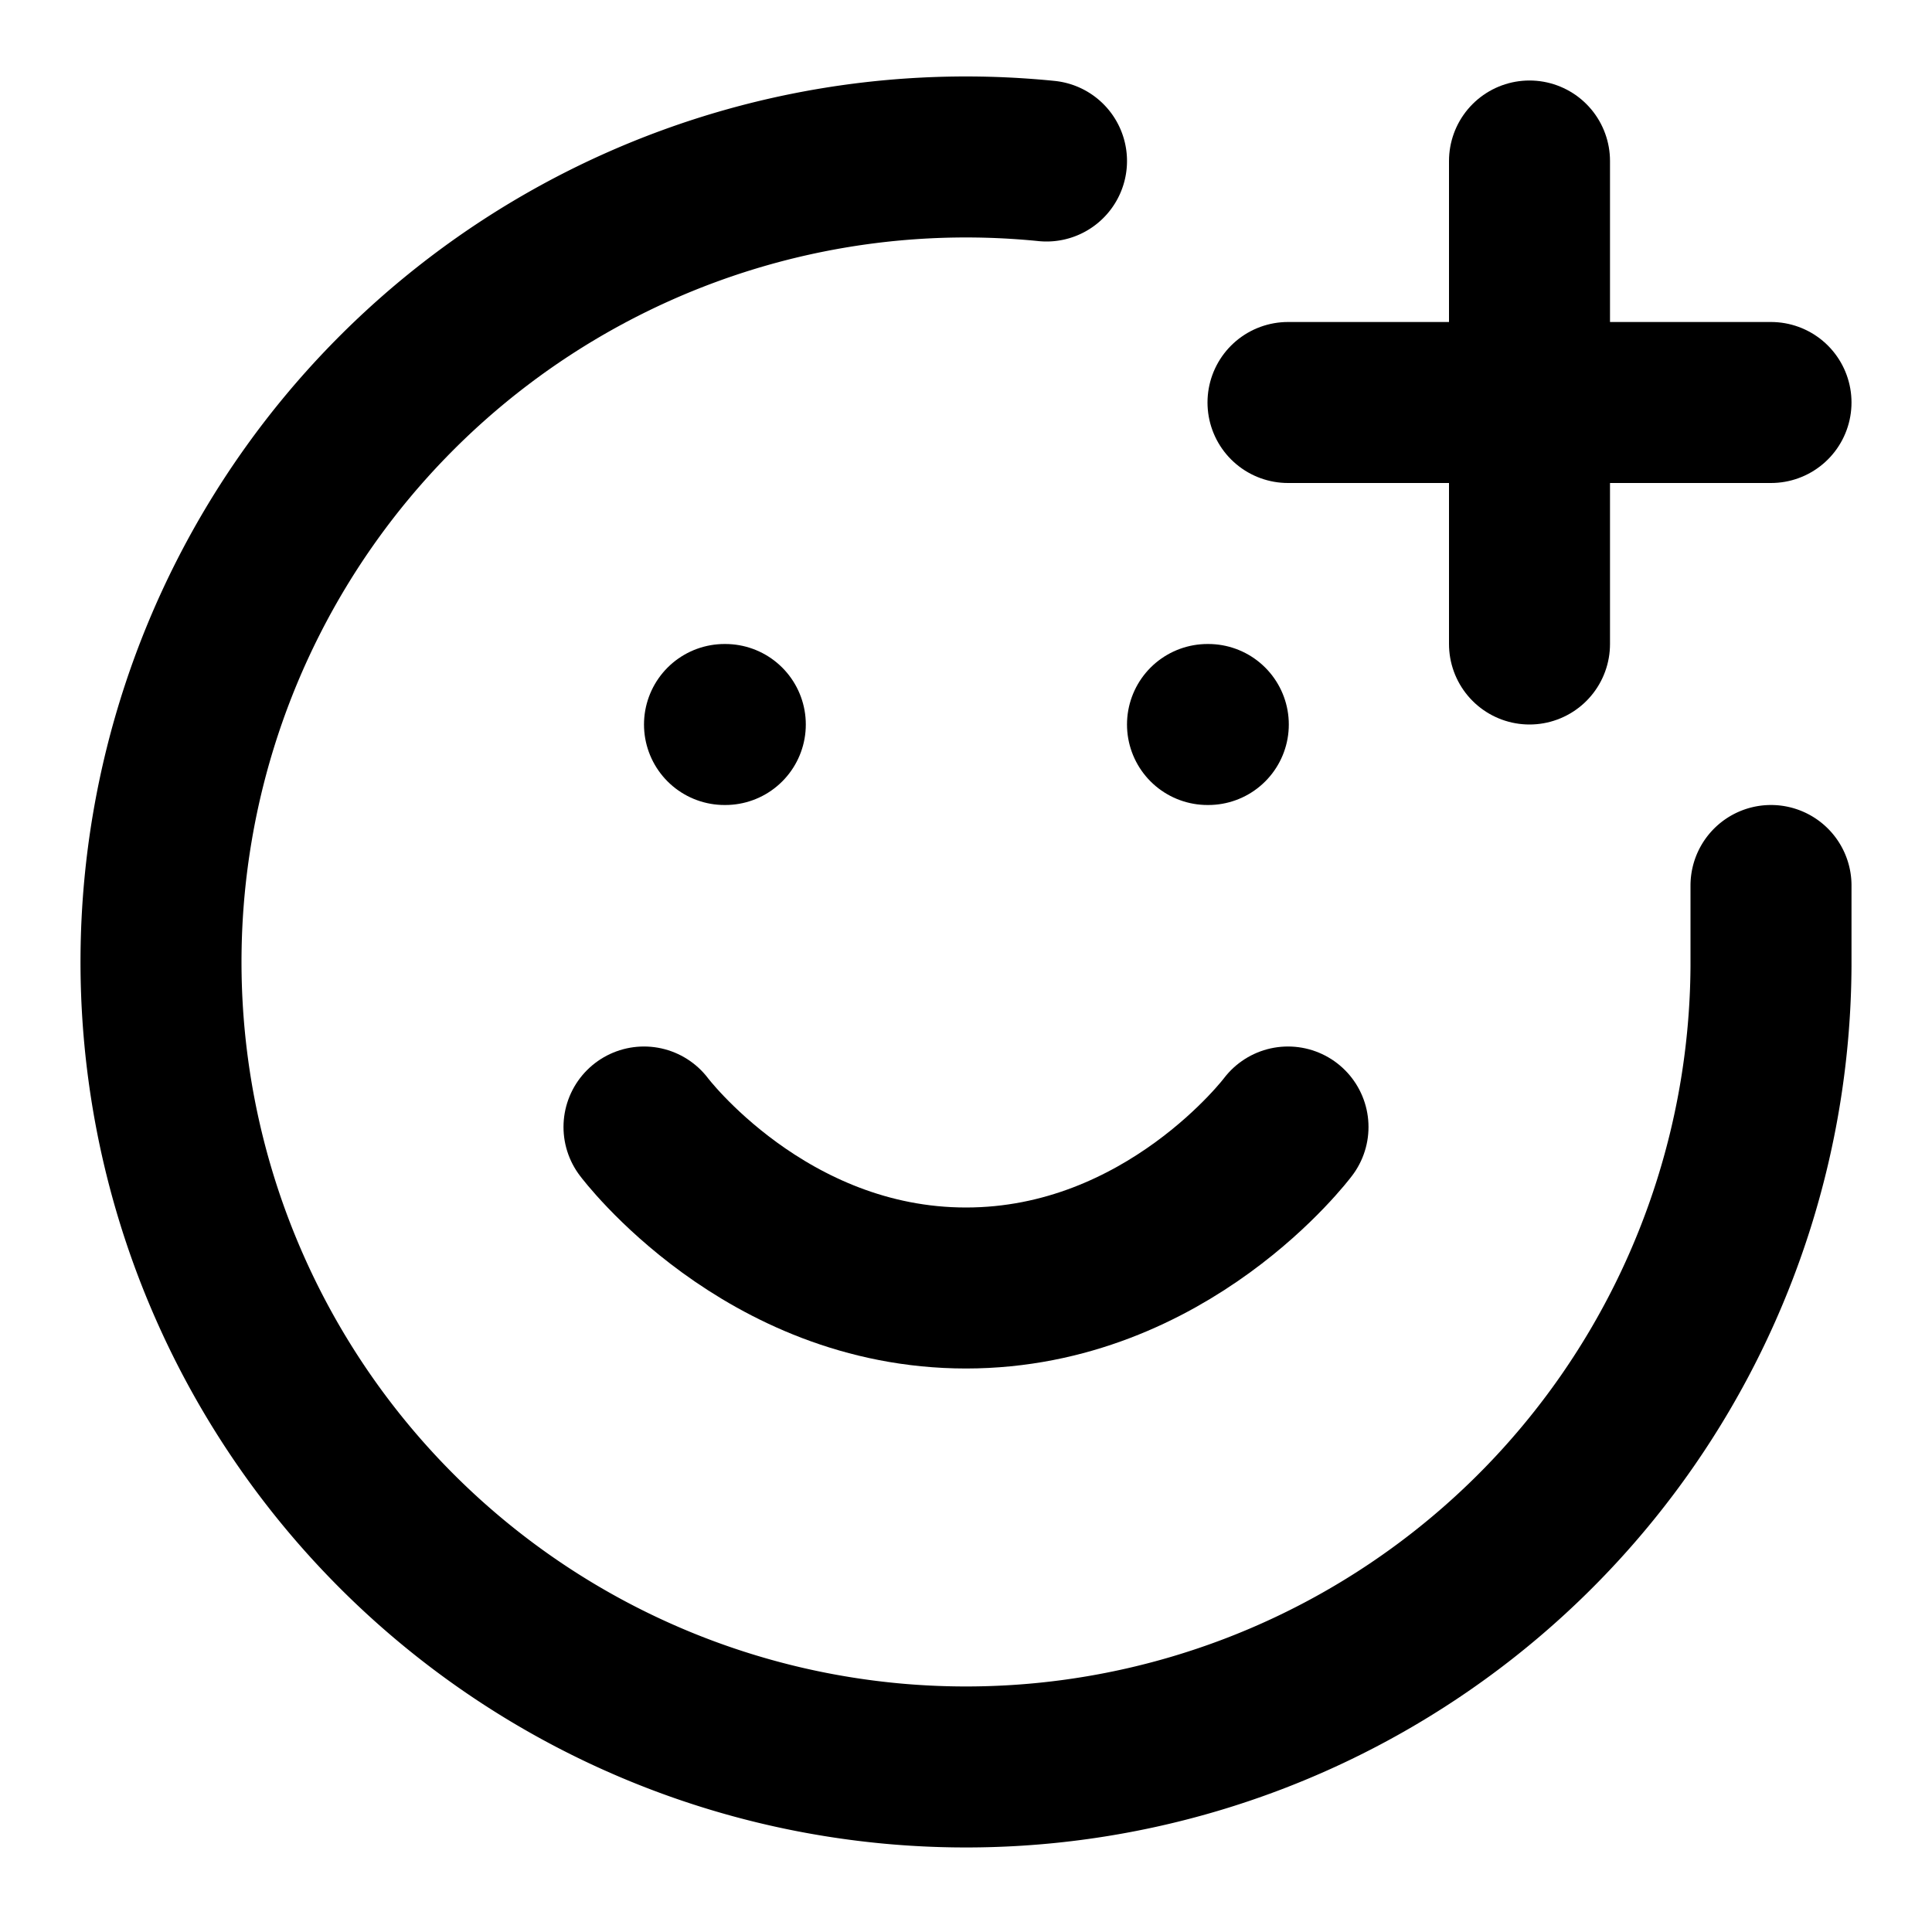 <svg class="lucide lucide-smile-plus-icon lucide-smile-plus" stroke-linejoin="round" stroke-linecap="round" stroke-width="2" stroke="currentColor" fill="none" viewBox="0 0 24 24" height="24" width="24" xmlns="http://www.w3.org/2000/svg"><path d="M22 11v1a10 10 0 1 1-9-10"></path><path d="M8 14s1.5 2 4 2 4-2 4-2"></path><line y2="9" y1="9" x2="9.01" x1="9"></line><line y2="9" y1="9" x2="15.01" x1="15"></line><path d="M16 5h6"></path><path d="M19 2v6"></path></svg>
